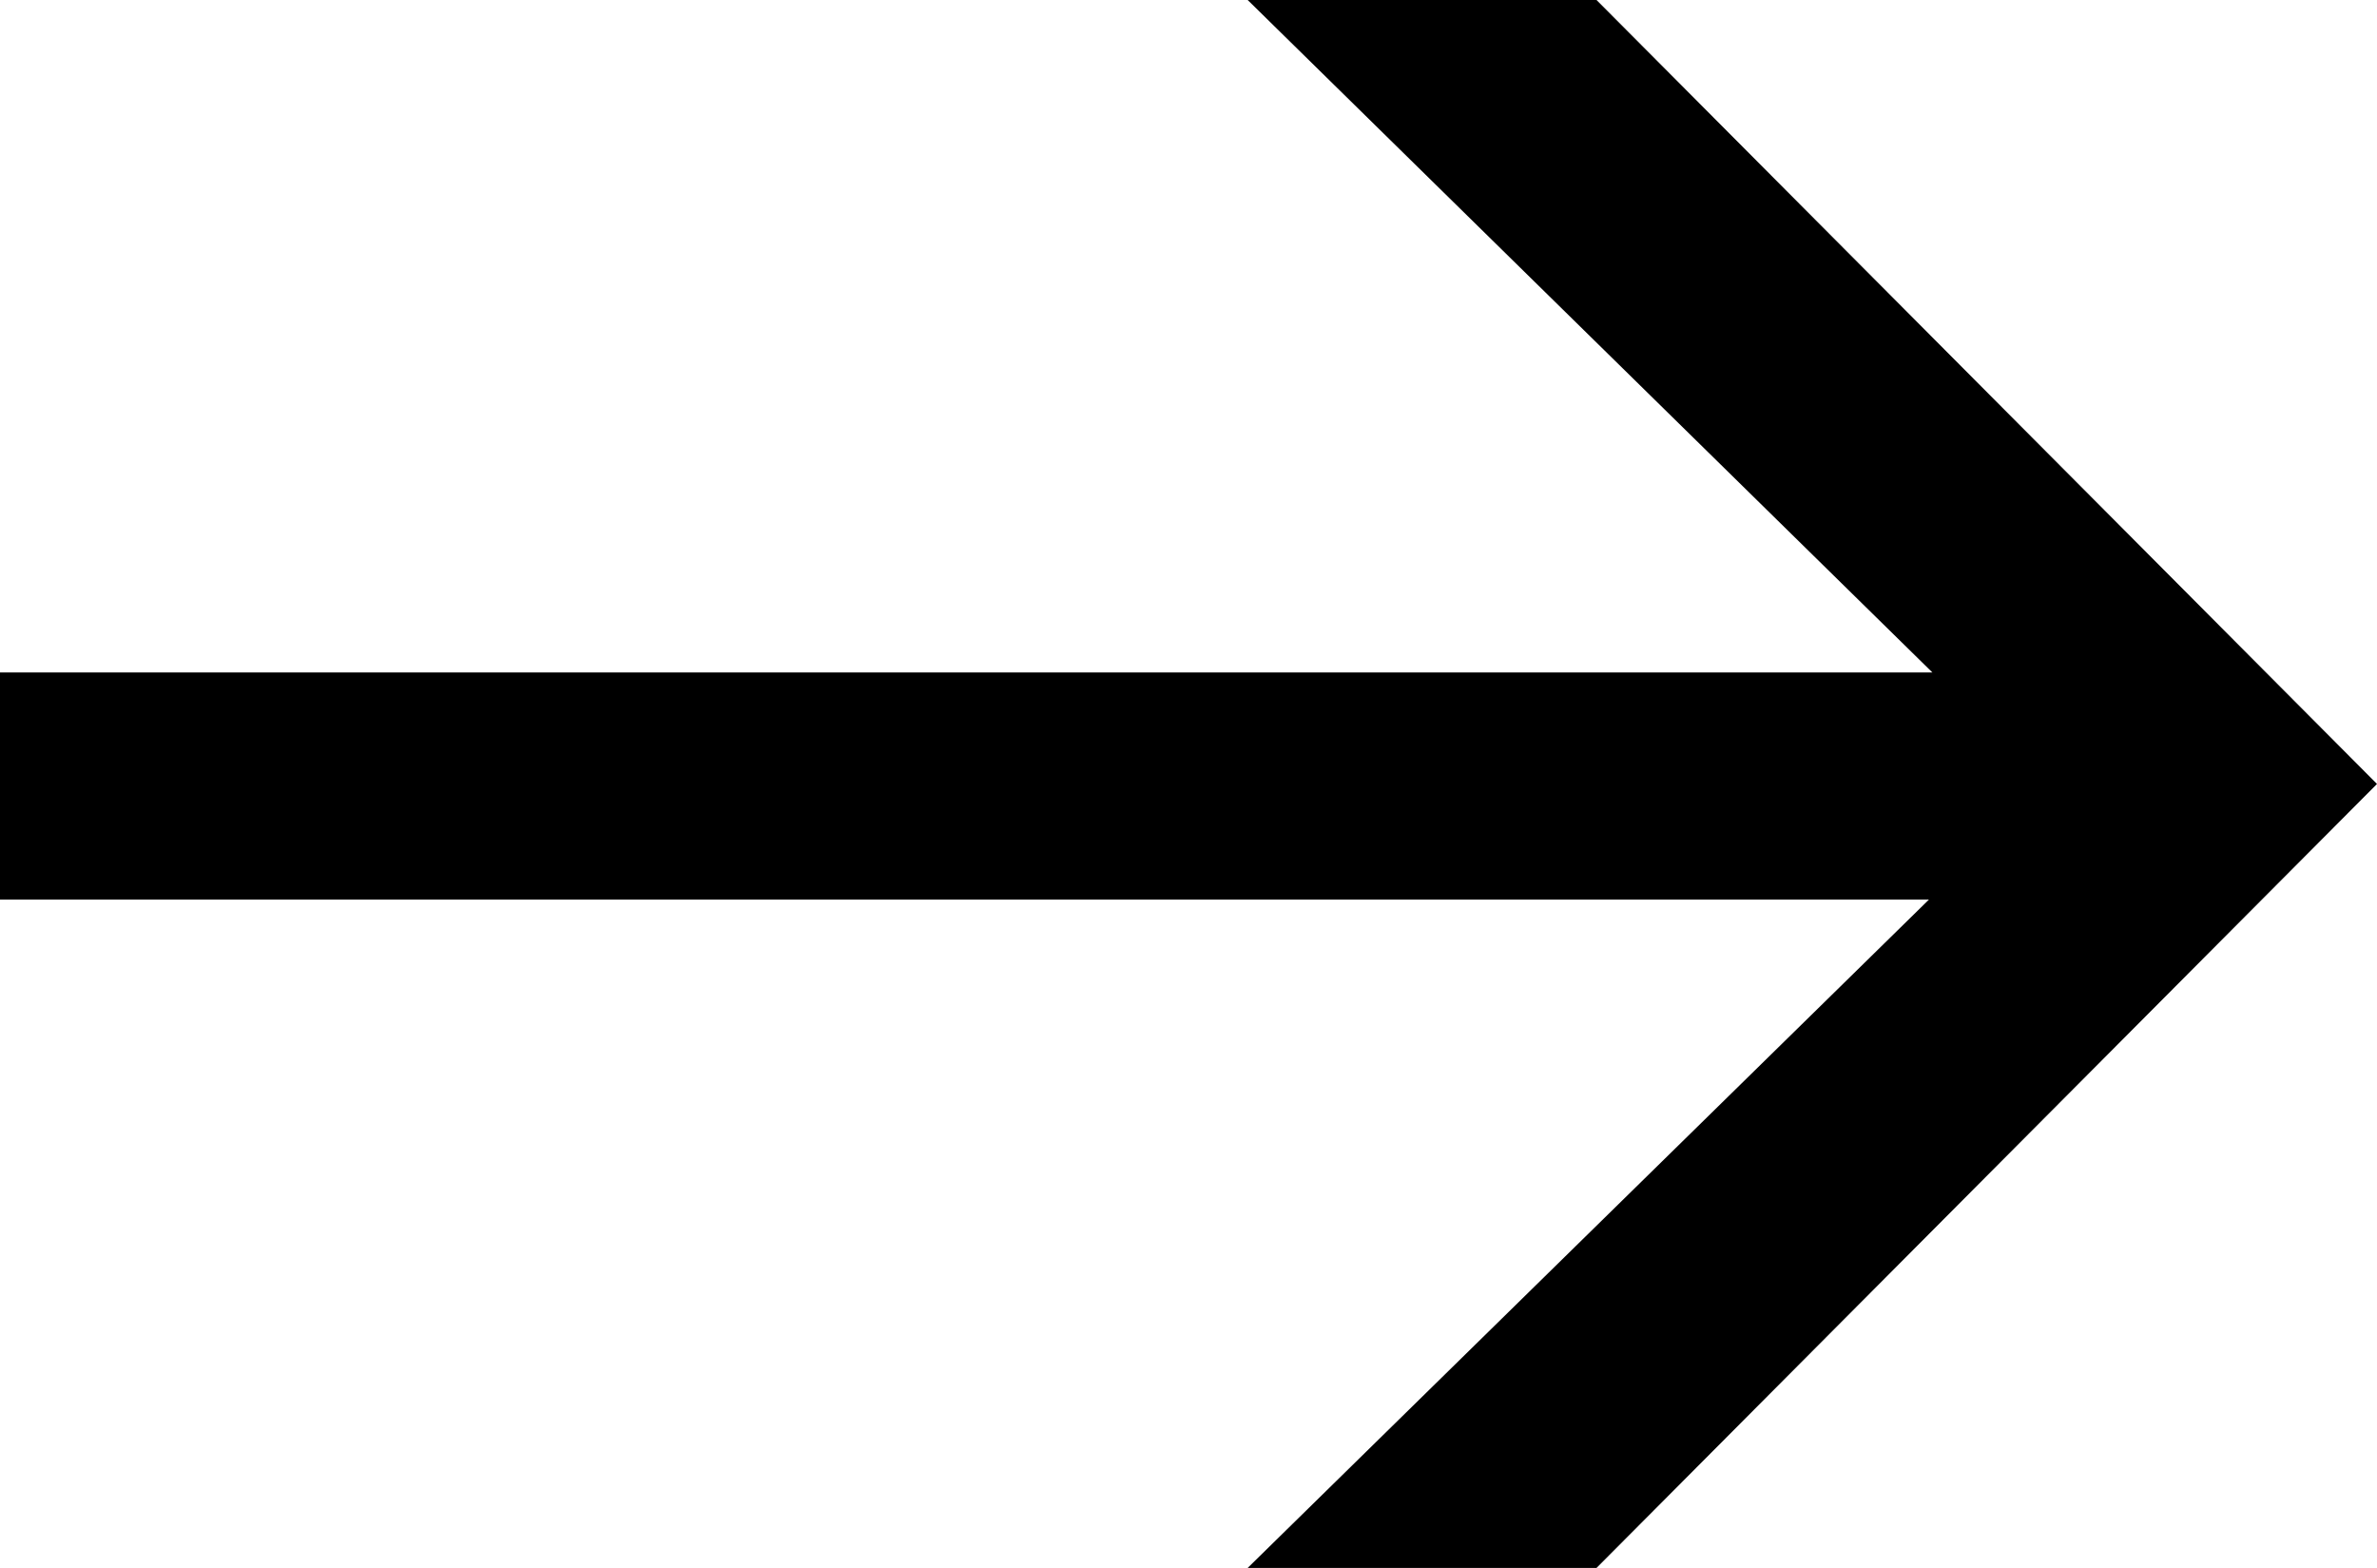 <?xml version="1.0" encoding="utf-8"?>
<!-- Generator: Adobe Illustrator 28.2.0, SVG Export Plug-In . SVG Version: 6.00 Build 0)  -->
<svg version="1.1" id="Livello_1" xmlns="http://www.w3.org/2000/svg" xmlns:xlink="http://www.w3.org/1999/xlink" x="0px" y="0px"
	 viewBox="0 0 347.5 229.2" style="enable-background:new 0 0 347.5 229.2;" xml:space="preserve">
<polygon points="182.4,0 282.5,98.3 0,98.3 0,131.5 282,131.5 182.4,229.2 233.4,229.2 347.5,114.6 233.4,0 "/>
</svg>
